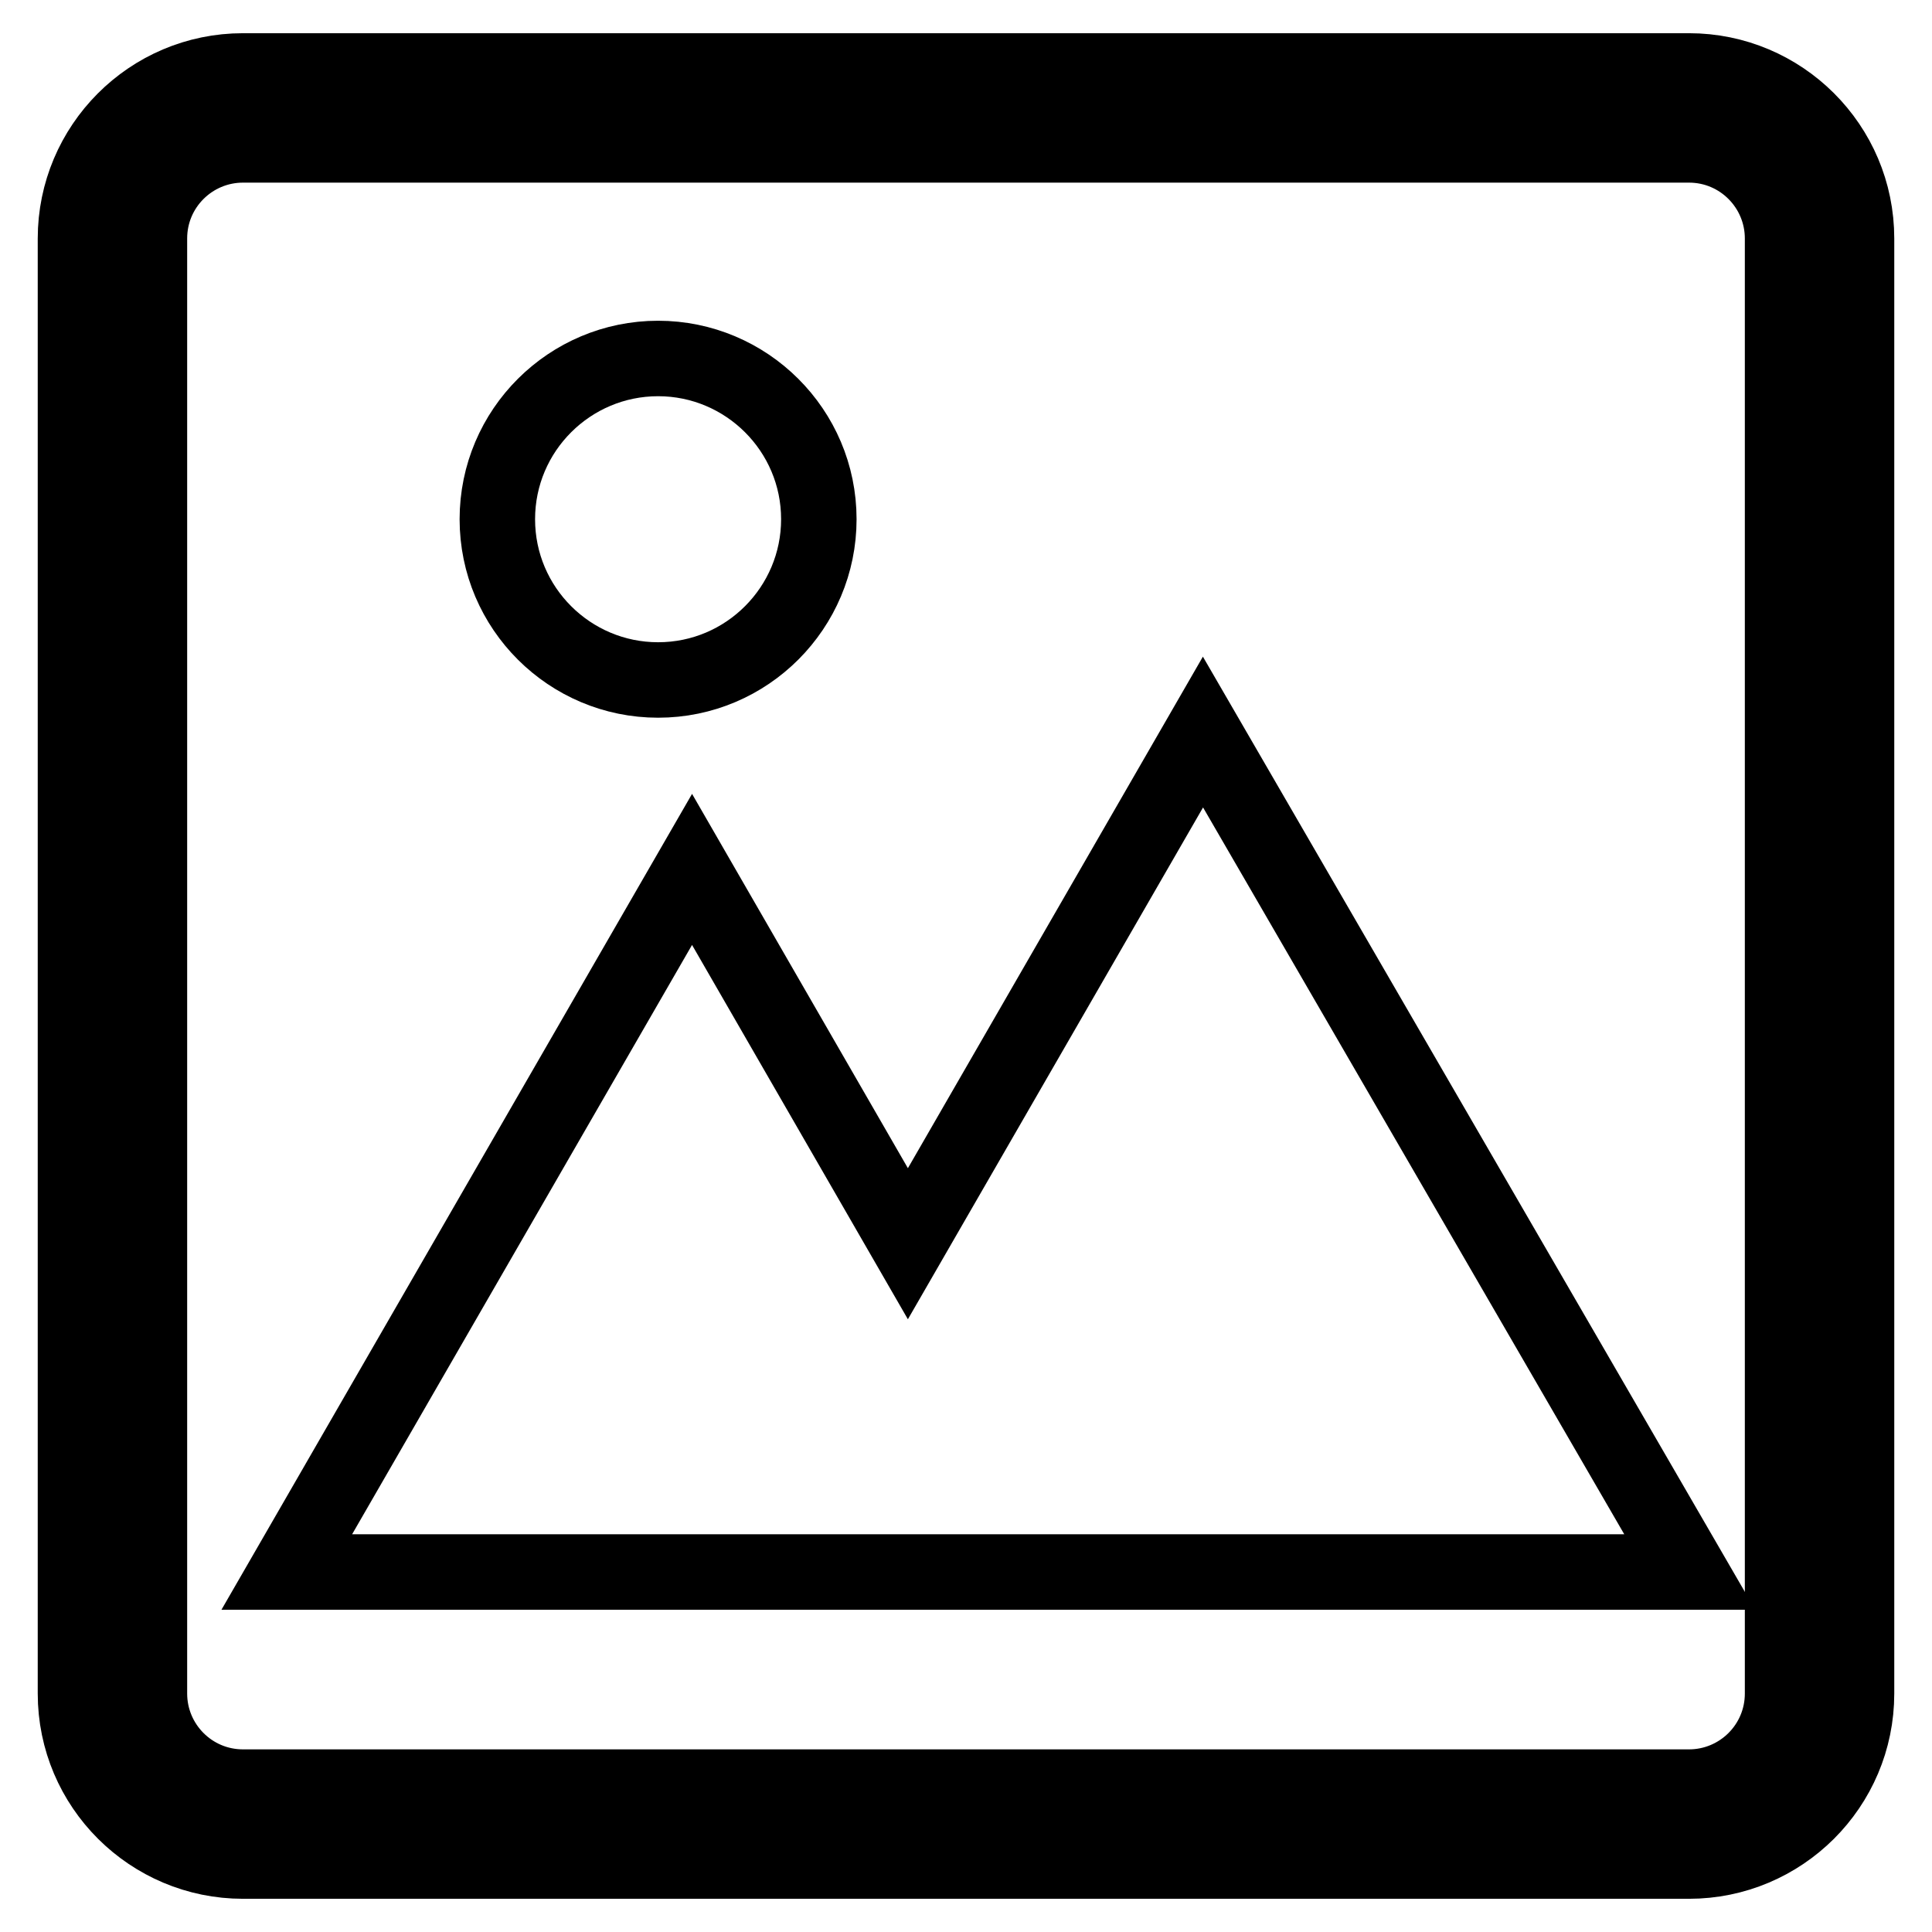 <?xml version="1.0" encoding="utf-8"?>
<!-- Svg Vector Icons : http://www.onlinewebfonts.com/icon -->
<!DOCTYPE svg PUBLIC "-//W3C//DTD SVG 1.1//EN" "http://www.w3.org/Graphics/SVG/1.1/DTD/svg11.dtd">
<svg version="1.1" xmlns="http://www.w3.org/2000/svg" xmlns:xlink="http://www.w3.org/1999/xlink" x="0px" y="0px" viewBox="0 0 256 256" enable-background="new 0 0 256 256" xml:space="preserve">
<g><g><path stroke-width="10" fill-opacity="0" stroke="#000000"  d="M223.8,246.6H32.2c-12.2,0-22.2-9.9-22.2-22.2V31.6c0-12.2,9.9-22.2,22.2-22.2h191.6c12.2,0,22.2,9.9,22.2,22.2v192.8C246,236.7,236,246.6,223.8,246.6z M32.2,19.2c-6.8,0-12.4,5.5-12.4,12.4v192.8c0,6.8,5.5,12.4,12.4,12.4h191.6c6.8,0,12.4-5.5,12.4-12.4V31.6c0-6.8-5.5-12.4-12.4-12.4L32.2,19.2L32.2,19.2z"/><path stroke-width="10" fill-opacity="0" stroke="#000000"  d="M65.9,68.8c0,11.8,9.6,21.3,21.3,21.3c11.8,0,21.3-9.6,21.3-21.3c0-11.8-9.6-21.3-21.3-21.3C75.5,47.5,65.9,57,65.9,68.8z"/><path stroke-width="10" fill-opacity="0" stroke="#000000"  d="M159.4,97l-39.1,67.8l-28.6-49.6l-53.7,93.1h57.3h50.3h78.3L159.4,97z"/></g></g>
</svg>